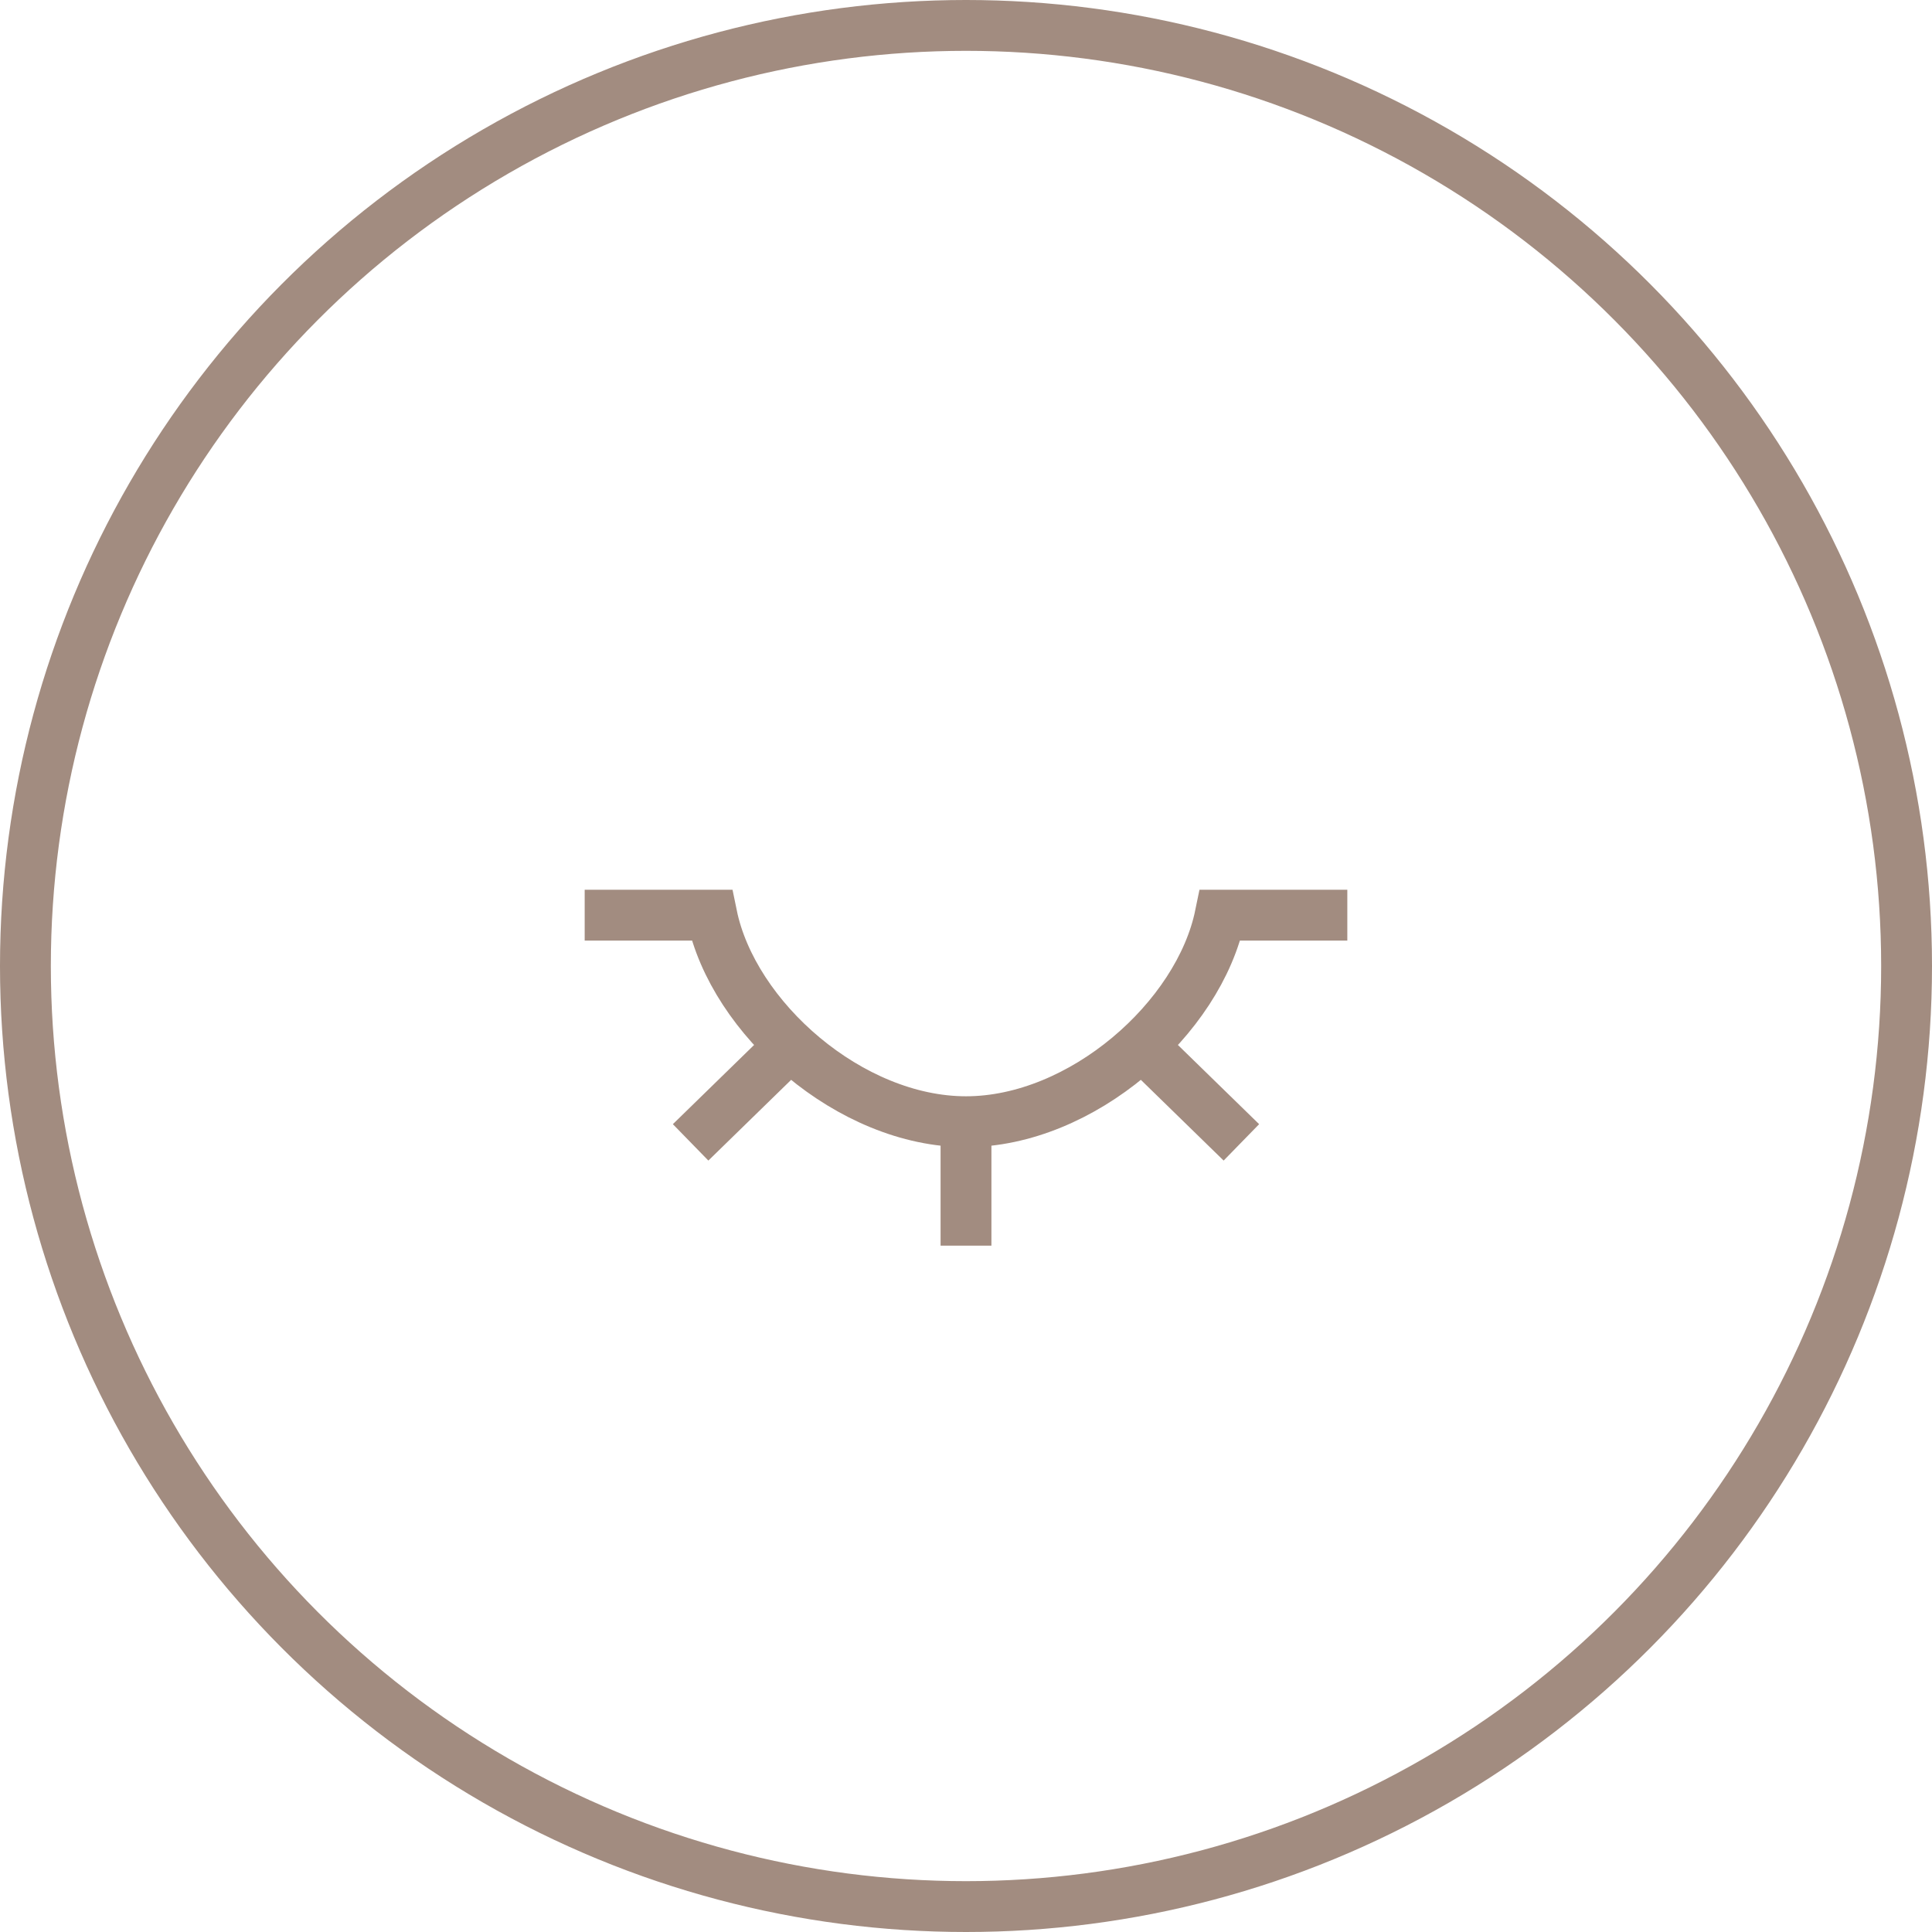 <svg width="76" height="76" viewBox="0 0 76 76" fill="none" xmlns="http://www.w3.org/2000/svg">
<g id="Group 28">
<g id="Group 27">
<g id="Group 21">
<circle id="Ellipse 1" cx="38" cy="38" r="37" stroke="#A28C80" stroke-width="2"/>
</g>
</g>
<path id="Vector" d="M23 36H28C28.833 40.062 33.455 44.125 38 44.125M38 44.125C42.545 44.125 47.167 40.062 48 36H53M38 44.125V49M30.5 41.688L27.167 44.938M45.5 41.688L48.833 44.938" stroke="#A28C80" stroke-width="2"/>
</g>
</svg>
